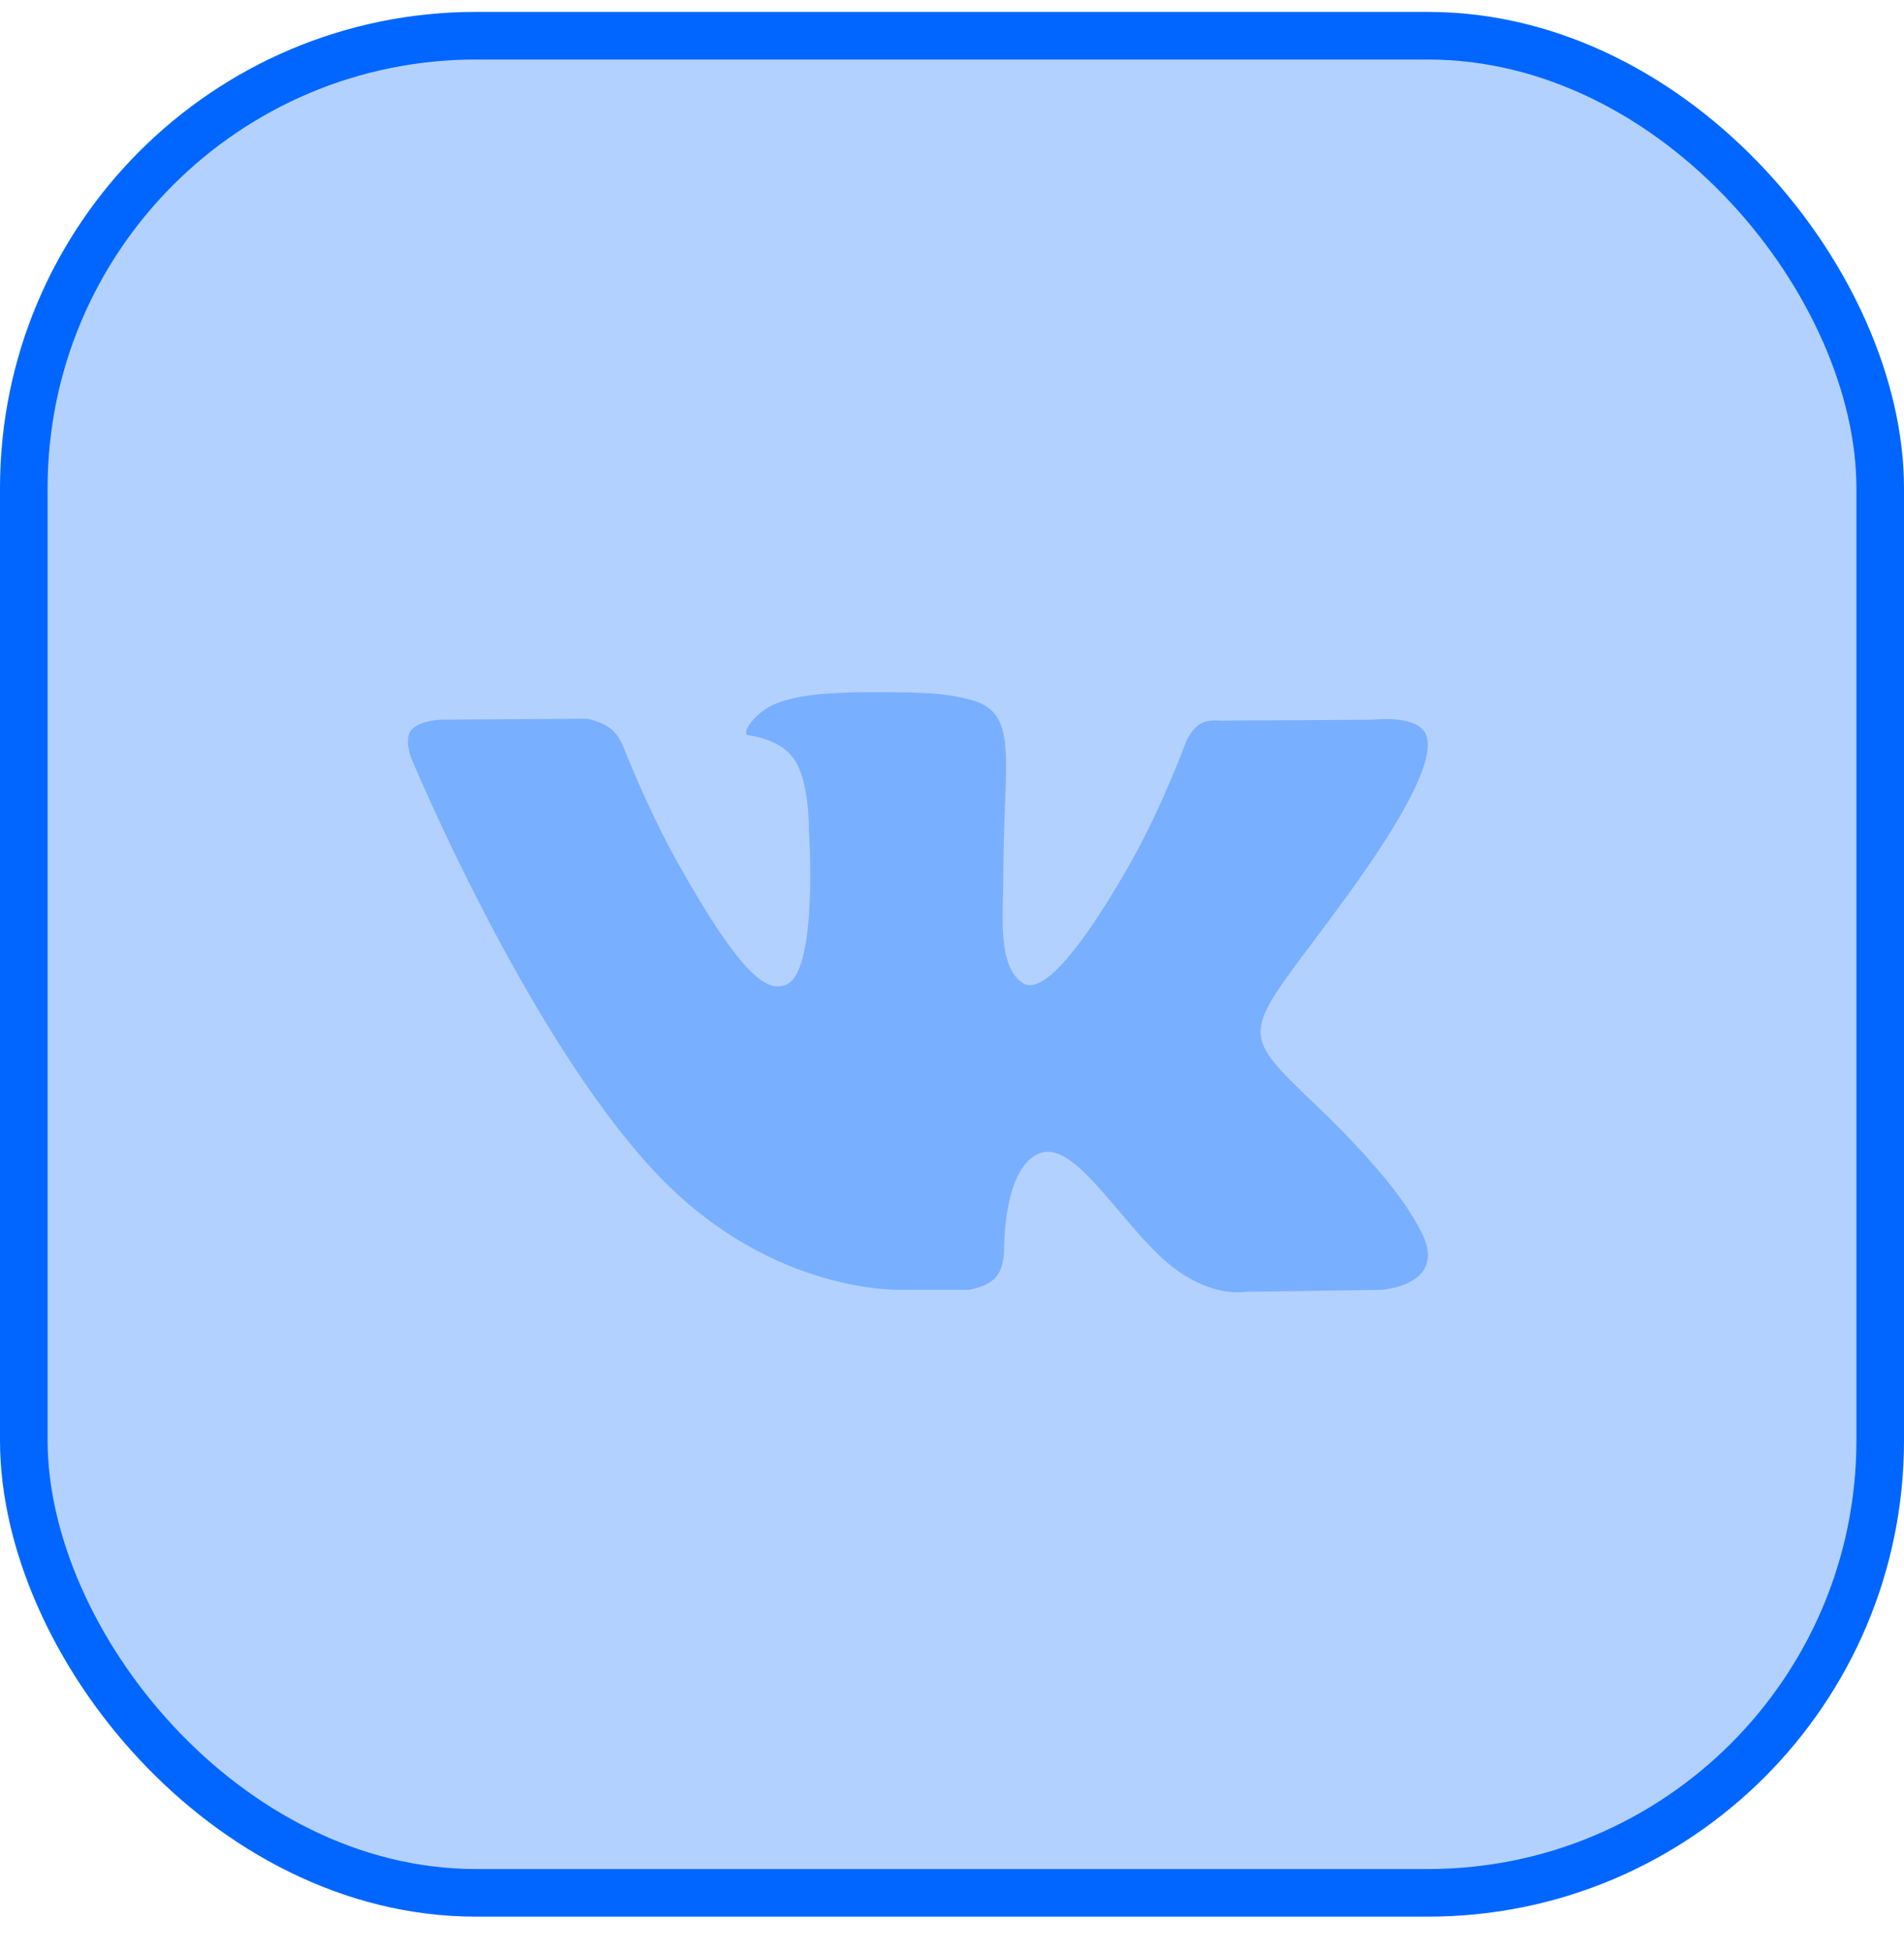 <?xml version="1.0" encoding="UTF-8"?> <svg xmlns="http://www.w3.org/2000/svg" width="40" height="41" viewBox="0 0 40 41" fill="none"> <rect x="0.5" y="0.75" width="39" height="39" rx="9.5" fill="#0066FF" fill-opacity="0.3" stroke="#0066FF"></rect> <path d="M19.055 27.087H20.336C20.336 27.087 20.723 27.043 20.92 26.823C21.102 26.622 21.095 26.243 21.095 26.243C21.095 26.243 21.07 24.472 21.868 24.211C22.654 23.954 23.664 25.923 24.734 26.681C25.543 27.254 26.158 27.128 26.158 27.128L29.02 27.087C29.02 27.087 30.518 26.992 29.808 25.778C29.75 25.679 29.394 24.881 27.68 23.24C25.885 21.522 26.126 21.801 28.288 18.831C29.604 17.022 30.131 15.918 29.966 15.445C29.809 14.995 28.841 15.114 28.841 15.114L25.621 15.133C25.621 15.133 25.383 15.1 25.204 15.209C25.032 15.317 24.921 15.565 24.921 15.565C24.921 15.565 24.41 16.965 23.73 18.156C22.295 20.668 21.721 20.8 21.486 20.644C20.941 20.281 21.078 19.183 21.078 18.404C21.078 15.97 21.435 14.955 20.38 14.693C20.029 14.606 19.772 14.548 18.876 14.538C17.727 14.526 16.753 14.542 16.202 14.82C15.835 15.005 15.553 15.418 15.726 15.441C15.939 15.47 16.421 15.575 16.677 15.934C17.007 16.397 16.995 17.438 16.995 17.438C16.995 17.438 17.186 20.303 16.552 20.659C16.117 20.904 15.521 20.405 14.242 18.125C13.587 16.959 13.091 15.668 13.091 15.668C13.091 15.668 12.996 15.427 12.826 15.299C12.62 15.143 12.33 15.093 12.33 15.093L9.268 15.113C9.268 15.113 8.809 15.126 8.64 15.332C8.49 15.516 8.628 15.894 8.628 15.894C8.628 15.894 11.026 21.676 13.739 24.59C16.229 27.262 19.055 27.087 19.055 27.087Z" fill="#79AFFF"></path> </svg> 